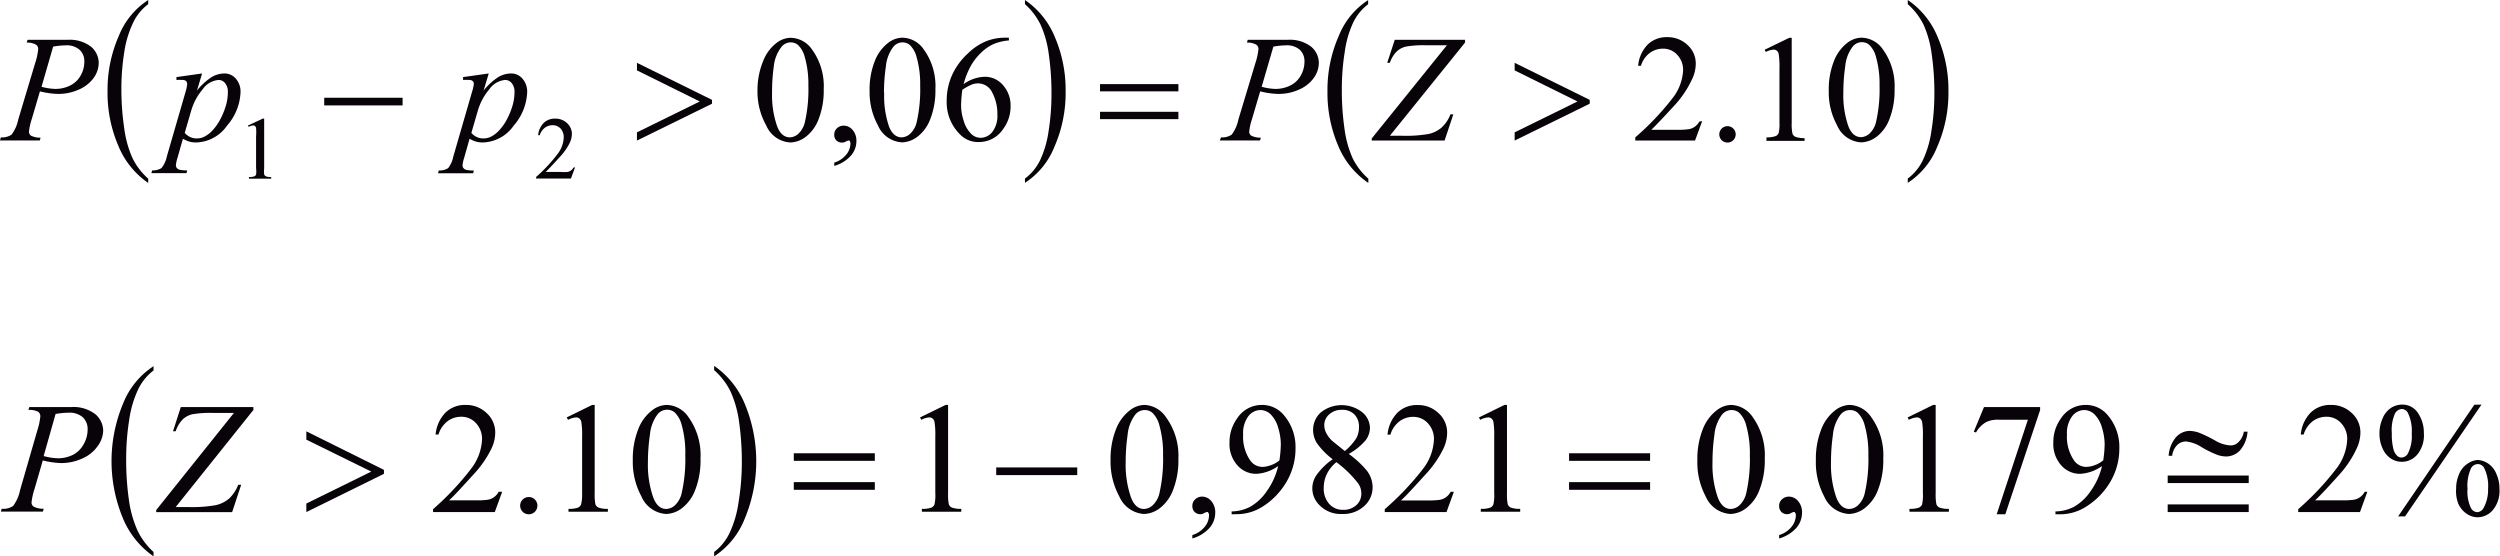 <svg id="Capa_1" data-name="Capa 1" xmlns="http://www.w3.org/2000/svg" xmlns:xlink="http://www.w3.org/1999/xlink" viewBox="0 0 234.79 52.25"><defs><style>.cls-1{fill:none;}.cls-2{clip-path:url(#clip-path);}.cls-3{fill:#070308;}.cls-4{clip-path:url(#clip-path-2);}</style><clipPath id="clip-path" transform="translate(-2.33 -1.1)"><polygon class="cls-1" points="0.06 20.25 186.76 20.25 186.76 0 0.06 0 0.06 20.25 0.06 20.25"/></clipPath><clipPath id="clip-path-2" transform="translate(-2.33 -1.1)"><polygon class="cls-1" points="0.06 55.4 239.96 55.4 239.96 34.3 0.06 34.3 0.06 55.4 0.06 55.4"/></clipPath></defs><title>p6h8for4</title><g class="cls-2"><path class="cls-3" d="M16.25,17.88v.4a7.81,7.81,0,0,1-2.82-3.52,12.58,12.58,0,0,1-1-5.07,12.58,12.58,0,0,1,1.06-5.22A7.17,7.17,0,0,1,16.25,1.1v.39a4.7,4.7,0,0,0-1.4,1.71A9.57,9.57,0,0,0,14,6a21.85,21.85,0,0,0-.27,3.49A25.08,25.08,0,0,0,14,13.17a10,10,0,0,0,.76,2.75A6.23,6.23,0,0,0,16.25,17.88Z" transform="translate(-2.33 -1.1)"/><path class="cls-3" d="M98.59,1.49V1.1a7.76,7.76,0,0,1,2.82,3.51,12.59,12.59,0,0,1,1,5.07,12.6,12.6,0,0,1-1.06,5.22,7.17,7.17,0,0,1-2.76,3.37v-.4A4.68,4.68,0,0,0,100,16.17a9.51,9.51,0,0,0,.81-2.76,22.05,22.05,0,0,0,.27-3.49,25.48,25.48,0,0,0-.25-3.71,9.88,9.88,0,0,0-.76-2.76A6.28,6.28,0,0,0,98.59,1.49Z" transform="translate(-2.33 -1.1)"/><path class="cls-3" d="M130.84,17.88v.4A7.81,7.81,0,0,1,128,14.77a12.58,12.58,0,0,1-1-5.07,12.58,12.58,0,0,1,1.06-5.22,7.17,7.17,0,0,1,2.76-3.37v.39a4.7,4.7,0,0,0-1.4,1.71A9.57,9.57,0,0,0,128.62,6a21.85,21.85,0,0,0-.27,3.49,25.08,25.08,0,0,0,.25,3.71,10,10,0,0,0,.76,2.75A6.23,6.23,0,0,0,130.84,17.88Z" transform="translate(-2.33 -1.1)"/><path class="cls-3" d="M181.5,1.49V1.1a7.76,7.76,0,0,1,2.82,3.51,12.59,12.59,0,0,1,1,5.07,12.6,12.6,0,0,1-1.06,5.22,7.17,7.17,0,0,1-2.76,3.37v-.4a4.68,4.68,0,0,0,1.41-1.71,9.51,9.51,0,0,0,.81-2.76A22.05,22.05,0,0,0,184,9.92a25.48,25.48,0,0,0-.25-3.71A9.88,9.88,0,0,0,183,3.46,6.28,6.28,0,0,0,181.5,1.49Z" transform="translate(-2.33 -1.1)"/><path class="cls-3" d="M168.06,5.77l2.31-1.12h.23v8a4.22,4.22,0,0,0,.07,1,.52.52,0,0,0,.28.3,2.37,2.37,0,0,0,.86.12v.26h-3.58V14a2.41,2.41,0,0,0,.87-.12.57.57,0,0,0,.27-.27,3.67,3.67,0,0,0,.08-1V7.52a7.52,7.52,0,0,0-.07-1.33.56.56,0,0,0-.18-.33.48.48,0,0,0-.31-.1,1.88,1.88,0,0,0-.72.22Z" transform="translate(-2.33 -1.1)"/><path class="cls-3" d="M174.08,9.62a7.18,7.18,0,0,1,.49-2.79,3.91,3.91,0,0,1,1.3-1.74,2.21,2.21,0,0,1,1.3-.45,2.49,2.49,0,0,1,2,1.11,5.85,5.85,0,0,1,1.09,3.73,7.32,7.32,0,0,1-.48,2.8,3.7,3.7,0,0,1-1.22,1.67,2.5,2.5,0,0,1-1.43.52,2.62,2.62,0,0,1-2.27-1.6A6.48,6.48,0,0,1,174.08,9.62Zm1.37.17a8.86,8.86,0,0,0,.48,3.19q.4,1,1.19,1a1.25,1.25,0,0,0,.79-.34,2.15,2.15,0,0,0,.62-1.13,13.71,13.71,0,0,0,.32-3.38,9.24,9.24,0,0,0-.34-2.7,2.39,2.39,0,0,0-.65-1.14,1.08,1.08,0,0,0-.69-.23,1.11,1.11,0,0,0-.85.43,3.55,3.55,0,0,0-.69,1.82A16.85,16.85,0,0,0,175.45,9.8Z" transform="translate(-2.33 -1.1)"/><path class="cls-3" d="M164.58,12.95a.77.77,0,1,1-.55.22A.76.76,0,0,1,164.58,12.95Z" transform="translate(-2.33 -1.1)"/><path class="cls-3" d="M162.19,12.48l-.67,1.82h-5.61V14a25.24,25.24,0,0,0,3.49-3.67,4.63,4.63,0,0,0,1-2.6,2.05,2.05,0,0,0-.55-1.48,1.77,1.77,0,0,0-1.33-.58,2.08,2.08,0,0,0-1.26.41,2.37,2.37,0,0,0-.82,1.2h-.26a3.24,3.24,0,0,1,.9-2,2.53,2.53,0,0,1,1.81-.69,2.69,2.69,0,0,1,1.93.74,2.34,2.34,0,0,1,.77,1.75,3.36,3.36,0,0,1-.34,1.44A9.48,9.48,0,0,1,159.59,11q-1.75,1.9-2.18,2.29h2.48a6.76,6.76,0,0,0,1.06-.06,1.39,1.39,0,0,0,.55-.23,1.49,1.49,0,0,0,.43-.49Z" transform="translate(-2.33 -1.1)"/><path class="cls-3" d="M84,9.62a7.18,7.18,0,0,1,.49-2.79,3.91,3.91,0,0,1,1.3-1.74,2.21,2.21,0,0,1,1.3-.45,2.49,2.49,0,0,1,2,1.11,5.85,5.85,0,0,1,1.09,3.73,7.32,7.32,0,0,1-.48,2.8,3.7,3.7,0,0,1-1.22,1.67,2.5,2.5,0,0,1-1.43.52,2.62,2.62,0,0,1-2.27-1.6A6.48,6.48,0,0,1,84,9.62Zm1.37.17A8.86,8.86,0,0,0,85.83,13q.4,1,1.19,1a1.25,1.25,0,0,0,.79-.34,2.15,2.15,0,0,0,.62-1.13,13.71,13.71,0,0,0,.32-3.38,9.24,9.24,0,0,0-.34-2.7,2.39,2.39,0,0,0-.65-1.14,1.08,1.08,0,0,0-.69-.23,1.11,1.11,0,0,0-.85.43,3.55,3.55,0,0,0-.69,1.82A16.85,16.85,0,0,0,85.35,9.8Z" transform="translate(-2.33 -1.1)"/><path class="cls-3" d="M97.08,4.64V4.9a4.65,4.65,0,0,0-1.51.37,4.24,4.24,0,0,0-1.16.84,5.33,5.33,0,0,0-.95,1.26A7.5,7.5,0,0,0,92.83,9a3.57,3.57,0,0,1,2-.69,2.22,2.22,0,0,1,1.69.78,2.86,2.86,0,0,1,.72,2,3.56,3.56,0,0,1-.72,2.16,2.72,2.72,0,0,1-2.3,1.19,2.32,2.32,0,0,1-1.65-.64,4.24,4.24,0,0,1-1.33-3.24,5.85,5.85,0,0,1,.51-2.42,6.24,6.24,0,0,1,1.46-2A5.39,5.39,0,0,1,95,4.95a4.89,4.89,0,0,1,1.62-.31ZM92.71,9.53A12,12,0,0,0,92.59,11a4.83,4.83,0,0,0,.25,1.46,2.85,2.85,0,0,0,.74,1.25,1.24,1.24,0,0,0,.87.33,1.4,1.4,0,0,0,1.09-.57A2.47,2.47,0,0,0,96,11.87a4.24,4.24,0,0,0-.48-2.07,1.48,1.48,0,0,0-1.35-.87,1.66,1.66,0,0,0-.57.11A5.57,5.57,0,0,0,92.71,9.53Z" transform="translate(-2.33 -1.1)"/><path class="cls-3" d="M80.68,16.68v-.31a2.3,2.3,0,0,0,1.12-.74,1.67,1.67,0,0,0,.4-1.06.38.38,0,0,0-.06-.22.13.13,0,0,0-.1-.06,1,1,0,0,0-.34.14.59.59,0,0,1-.27.06.74.74,0,0,1-.55-.2.75.75,0,0,1-.2-.56.77.77,0,0,1,.26-.59.91.91,0,0,1,.64-.24,1.09,1.09,0,0,1,.82.4,1.53,1.53,0,0,1,.36,1.06,2.08,2.08,0,0,1-.5,1.34A3.31,3.31,0,0,1,80.68,16.68Z" transform="translate(-2.33 -1.1)"/><path class="cls-3" d="M73.47,9.62A7.18,7.18,0,0,1,74,6.84a3.91,3.91,0,0,1,1.3-1.74,2.21,2.21,0,0,1,1.3-.45,2.49,2.49,0,0,1,2,1.11,5.85,5.85,0,0,1,1.09,3.73,7.32,7.32,0,0,1-.48,2.8,3.7,3.7,0,0,1-1.22,1.67,2.5,2.5,0,0,1-1.43.52,2.62,2.62,0,0,1-2.27-1.6A6.48,6.48,0,0,1,73.47,9.62Zm1.37.17A8.86,8.86,0,0,0,75.33,13q.4,1,1.19,1a1.25,1.25,0,0,0,.79-.34,2.15,2.15,0,0,0,.62-1.13,13.71,13.71,0,0,0,.32-3.38,9.24,9.24,0,0,0-.34-2.7,2.39,2.39,0,0,0-.65-1.14,1.08,1.08,0,0,0-.69-.23,1.11,1.11,0,0,0-.85.43A3.55,3.55,0,0,0,75,7.35,16.85,16.85,0,0,0,74.84,9.8Z" transform="translate(-2.33 -1.1)"/><path class="cls-3" d="M56.34,16.81l-.39,1.06H52.68v-.15a14.71,14.71,0,0,0,2-2.14,2.7,2.7,0,0,0,.59-1.52A1.2,1.2,0,0,0,55,13.2a1,1,0,0,0-.77-.34,1.21,1.21,0,0,0-.73.24,1.38,1.38,0,0,0-.48.7h-.15a1.89,1.89,0,0,1,.53-1.16,1.47,1.47,0,0,1,1.06-.4,1.57,1.57,0,0,1,1.13.43,1.36,1.36,0,0,1,.45,1,2,2,0,0,1-.2.84,5.52,5.52,0,0,1-1,1.4q-1,1.11-1.27,1.34H55a3.94,3.94,0,0,0,.62,0,.8.8,0,0,0,.32-.13.87.87,0,0,0,.25-.28Z" transform="translate(-2.33 -1.1)"/><path class="cls-3" d="M25.61,12.89,27,12.24h.14V16.9a2.47,2.47,0,0,0,0,.58.3.3,0,0,0,.16.18,1.39,1.39,0,0,0,.5.07v.15H25.71v-.15a1.41,1.41,0,0,0,.51-.07.33.33,0,0,0,.16-.16,2.14,2.14,0,0,0,0-.6v-3a4.43,4.43,0,0,0,0-.77.33.33,0,0,0-.1-.19.28.28,0,0,0-.18-.06,1.1,1.1,0,0,0-.42.13Z" transform="translate(-2.33 -1.1)"/><path class="cls-3" d="M144.58,14.3v-.77l5.9-2.9-5.9-2.92V7l7.05,3.48v.36Z" transform="translate(-2.33 -1.1)"/><path class="cls-3" d="M105.64,9H113v.68h-7.36Zm0,2.6H113v.69h-7.36Z" transform="translate(-2.33 -1.1)"/><path class="cls-3" d="M62.15,14.3v-.77l5.9-2.9-5.9-2.92V7l7.05,3.48v.36Z" transform="translate(-2.33 -1.1)"/><path class="cls-3" d="M32.78,10.28h7.36V11H32.78Z" transform="translate(-2.33 -1.1)"/><path class="cls-3" d="M133.32,4.84h6.6V5.1l-7.06,8.75H134a12.38,12.38,0,0,0,2.51-.17,2.77,2.77,0,0,0,1.22-.61,3.3,3.3,0,0,0,.82-1.23h.27L138,14.3h-6.84v-.2l7.06-8.75h-2a9.69,9.69,0,0,0-1.82.12,1.87,1.87,0,0,0-.9.47A2.72,2.72,0,0,0,132.86,7h-.25Z" transform="translate(-2.33 -1.1)"/><path class="cls-3" d="M119.51,4.84h3.74a3.29,3.29,0,0,1,2.2.63A2,2,0,0,1,126.19,7a2.44,2.44,0,0,1-.46,1.4,3.28,3.28,0,0,1-1.37,1.1,4.63,4.63,0,0,1-2,.42,7.67,7.67,0,0,1-1.68-.24l-.76,2.58a5.72,5.72,0,0,0-.27,1.21.45.45,0,0,0,.19.37,1.92,1.92,0,0,0,.9.19l-.07.26h-3.78L117,14a1.59,1.59,0,0,0,1-.25,3.44,3.44,0,0,0,.63-1.41L120.24,7a6,6,0,0,0,.28-1.3.5.5,0,0,0-.2-.4,1.72,1.72,0,0,0-.88-.2Zm1.31,4.41a5.42,5.42,0,0,0,1.28.2,3.07,3.07,0,0,0,1.39-.31,2.27,2.27,0,0,0,1-.94,2.62,2.62,0,0,0,.35-1.31,1.46,1.46,0,0,0-.44-1.12,1.85,1.85,0,0,0-1.32-.41,6.9,6.9,0,0,0-1.16.12Z" transform="translate(-2.33 -1.1)"/><path class="cls-3" d="M48.23,8l-.48,1.6a5.94,5.94,0,0,1,1.36-1.25A2.37,2.37,0,0,1,50.33,8a1.38,1.38,0,0,1,1.07.49,1.84,1.84,0,0,1,.44,1.28,5.06,5.06,0,0,1-1.26,3.12,3.66,3.66,0,0,1-2.92,1.59,2.27,2.27,0,0,1-.62-.08,2.73,2.73,0,0,1-.61-.27l-.51,1.8a3.3,3.3,0,0,0-.15.69.42.42,0,0,0,.08.26.51.51,0,0,0,.26.17,2.8,2.8,0,0,0,.72.06l-.06.26h-3.3l.07-.26a1.52,1.52,0,0,0,.88-.22,2.55,2.55,0,0,0,.48-1.08l1.77-6.11A4,4,0,0,0,46.83,9a.39.39,0,0,0-.11-.29.46.46,0,0,0-.33-.1,4.63,4.63,0,0,0-.57,0V8.34Zm-1.63,5.58a1.45,1.45,0,0,0,1.17.52,1.57,1.57,0,0,0,.74-.2,2.8,2.8,0,0,0,.74-.6,4.86,4.86,0,0,0,.65-.92,7,7,0,0,0,.52-1.22,4.52,4.52,0,0,0,.23-1.4,1.27,1.27,0,0,0-.26-.85.77.77,0,0,0-.6-.3,2,2,0,0,0-1.5.87,5.46,5.46,0,0,0-1.08,2Z" transform="translate(-2.33 -1.1)"/><path class="cls-3" d="M21.31,8l-.48,1.6a5.94,5.94,0,0,1,1.36-1.25A2.37,2.37,0,0,1,23.41,8a1.38,1.38,0,0,1,1.07.49,1.84,1.84,0,0,1,.44,1.28,5.06,5.06,0,0,1-1.26,3.12,3.66,3.66,0,0,1-2.92,1.59,2.27,2.27,0,0,1-.62-.08,2.73,2.73,0,0,1-.61-.27L19,15.92a3.3,3.3,0,0,0-.15.69.42.42,0,0,0,.08.26.51.51,0,0,0,.26.17,2.8,2.8,0,0,0,.72.06l-.06.26h-3.3l.07-.26a1.52,1.52,0,0,0,.88-.22A2.55,2.55,0,0,0,18,15.79l1.77-6.11A4,4,0,0,0,19.91,9a.39.39,0,0,0-.11-.29.46.46,0,0,0-.33-.1,4.63,4.63,0,0,0-.57,0V8.34Zm-1.63,5.58a1.45,1.45,0,0,0,1.17.52,1.57,1.57,0,0,0,.74-.2,2.8,2.8,0,0,0,.74-.6,4.86,4.86,0,0,0,.65-.92,7,7,0,0,0,.52-1.22,4.52,4.52,0,0,0,.23-1.4,1.27,1.27,0,0,0-.26-.85.77.77,0,0,0-.6-.3,2,2,0,0,0-1.5.87,5.46,5.46,0,0,0-1.08,2Z" transform="translate(-2.33 -1.1)"/><path class="cls-3" d="M4.92,4.84H8.66a3.29,3.29,0,0,1,2.2.63A2,2,0,0,1,11.6,7a2.44,2.44,0,0,1-.46,1.4A3.28,3.28,0,0,1,9.76,9.5a4.63,4.63,0,0,1-2,.42,7.67,7.67,0,0,1-1.68-.24l-.76,2.58a5.72,5.72,0,0,0-.27,1.21.45.45,0,0,0,.19.37,1.92,1.92,0,0,0,.9.19l-.07.26H2.33L2.41,14a1.59,1.59,0,0,0,1-.25,3.44,3.44,0,0,0,.63-1.41L5.64,7a6,6,0,0,0,.28-1.3.5.5,0,0,0-.2-.4,1.72,1.72,0,0,0-.88-.2ZM6.23,9.25a5.42,5.42,0,0,0,1.28.2A3.07,3.07,0,0,0,8.9,9.14a2.27,2.27,0,0,0,1-.94,2.62,2.62,0,0,0,.35-1.31A1.46,1.46,0,0,0,9.8,5.77a1.85,1.85,0,0,0-1.32-.41,6.9,6.9,0,0,0-1.16.12Z" transform="translate(-2.33 -1.1)"/></g><g class="cls-4"><path class="cls-3" d="M16.75,52.94v.41a8.13,8.13,0,0,1-2.91-3.66A14,14,0,0,1,13.89,39a7.46,7.46,0,0,1,2.86-3.51v.4a4.9,4.9,0,0,0-1.45,1.79,10,10,0,0,0-.84,2.88,23,23,0,0,0-.28,3.63A26.39,26.39,0,0,0,14.43,48a10.54,10.54,0,0,0,.79,2.87A6.48,6.48,0,0,0,16.75,52.94Z" transform="translate(-2.33 -1.1)"/><path class="cls-3" d="M69.4,35.86v-.4a8.07,8.07,0,0,1,2.91,3.65,14,14,0,0,1-.05,10.73,7.46,7.46,0,0,1-2.86,3.51v-.41a4.85,4.85,0,0,0,1.45-1.79,10,10,0,0,0,.84-2.87A23.23,23.23,0,0,0,72,44.65a26.8,26.8,0,0,0-.25-3.87,10.37,10.37,0,0,0-.79-2.87A6.55,6.55,0,0,0,69.4,35.86Z" transform="translate(-2.33 -1.1)"/><path class="cls-3" d="M224.66,47.29l-.69,1.9h-5.8v-.27a26.18,26.18,0,0,0,3.6-3.83,4.84,4.84,0,0,0,1-2.71,2.15,2.15,0,0,0-.57-1.54,1.82,1.82,0,0,0-1.37-.6,2.14,2.14,0,0,0-1.3.42,2.48,2.48,0,0,0-.85,1.25h-.27a3.38,3.38,0,0,1,.93-2.06,2.6,2.6,0,0,1,1.87-.72,2.76,2.76,0,0,1,2,.77,2.44,2.44,0,0,1,.8,1.82,3.54,3.54,0,0,1-.35,1.5A9.89,9.89,0,0,1,222,45.71q-1.8,2-2.25,2.38h2.56a7,7,0,0,0,1.1-.06,1.42,1.42,0,0,0,.57-.24,1.54,1.54,0,0,0,.44-.51Z" transform="translate(-2.33 -1.1)"/><path class="cls-3" d="M227.91,39.1a1.72,1.72,0,0,1,1.52.81,3.3,3.3,0,0,1,.54,1.87,2.86,2.86,0,0,1-.61,2,1.89,1.89,0,0,1-1.46.69,1.87,1.87,0,0,1-1.05-.32,2.19,2.19,0,0,1-.76-.94,3.3,3.3,0,0,1-.29-1.39,3.39,3.39,0,0,1,.29-1.41,2.13,2.13,0,0,1,.79-1A1.92,1.92,0,0,1,227.91,39.1Zm0,.41a.8.8,0,0,0-.66.44,3.82,3.82,0,0,0-.29,1.83,5.67,5.67,0,0,0,.16,1.54,1.27,1.27,0,0,0,.38.62.56.56,0,0,0,.38.13.71.71,0,0,0,.59-.38,3.59,3.59,0,0,0,.36-1.87,3.85,3.85,0,0,0-.36-1.94A.68.68,0,0,0,227.89,39.51Zm7.47-.41L228.2,49.6h-.65l7.16-10.49ZM235,44.3a1.89,1.89,0,0,1,1,.33,2.12,2.12,0,0,1,.79,1,3.33,3.33,0,0,1,.28,1.37,2.83,2.83,0,0,1-.62,2,1.9,1.9,0,0,1-1.46.68,1.84,1.84,0,0,1-1-.33,2.21,2.21,0,0,1-.78-.93A3.2,3.2,0,0,1,233,47a3.34,3.34,0,0,1,.29-1.4,2.1,2.1,0,0,1,.78-.95A1.87,1.87,0,0,1,235,44.3Zm0,.39a.72.72,0,0,0-.6.39,3.92,3.92,0,0,0-.33,1.93,3.56,3.56,0,0,0,.33,1.82.71.71,0,0,0,.59.37.73.73,0,0,0,.59-.4A3.51,3.51,0,0,0,236,47a3.79,3.79,0,0,0-.35-1.91A.7.7,0,0,0,235,44.68Z" transform="translate(-2.33 -1.1)"/><path class="cls-3" d="M161.74,44.32a7.54,7.54,0,0,1,.51-2.91,4.06,4.06,0,0,1,1.35-1.81,2.27,2.27,0,0,1,1.35-.47,2.56,2.56,0,0,1,2,1.16,6.13,6.13,0,0,1,1.12,3.88,7.67,7.67,0,0,1-.49,2.92,3.86,3.86,0,0,1-1.26,1.74,2.56,2.56,0,0,1-1.47.54,2.71,2.71,0,0,1-2.34-1.67A6.79,6.79,0,0,1,161.74,44.32Zm1.42.18a9.32,9.32,0,0,0,.5,3.32q.41,1.08,1.23,1.08a1.28,1.28,0,0,0,.81-.35,2.24,2.24,0,0,0,.64-1.18,14.43,14.43,0,0,0,.33-3.53,9.69,9.69,0,0,0-.35-2.81,2.5,2.5,0,0,0-.67-1.18,1.1,1.1,0,0,0-.72-.24,1.14,1.14,0,0,0-.88.44,3.71,3.71,0,0,0-.71,1.9A17.72,17.72,0,0,0,163.16,44.5Z" transform="translate(-2.33 -1.1)"/><path class="cls-3" d="M169.42,51.67v-.32a2.38,2.38,0,0,0,1.16-.77,1.75,1.75,0,0,0,.41-1.1.4.4,0,0,0-.07-.23.14.14,0,0,0-.1-.07,1.05,1.05,0,0,0-.35.14.6.6,0,0,1-.28.07.76.76,0,0,1-.56-.21.79.79,0,0,1-.21-.58.81.81,0,0,1,.27-.61.94.94,0,0,1,.66-.25,1.12,1.12,0,0,1,.85.42,1.6,1.6,0,0,1,.37,1.11,2.18,2.18,0,0,1-.52,1.39A3.42,3.42,0,0,1,169.42,51.67Z" transform="translate(-2.33 -1.1)"/><path class="cls-3" d="M172.87,44.32a7.54,7.54,0,0,1,.51-2.91,4.06,4.06,0,0,1,1.35-1.81,2.27,2.27,0,0,1,1.35-.47,2.56,2.56,0,0,1,2,1.16,6.13,6.13,0,0,1,1.12,3.88,7.67,7.67,0,0,1-.49,2.92,3.86,3.86,0,0,1-1.26,1.74,2.56,2.56,0,0,1-1.47.54,2.71,2.71,0,0,1-2.34-1.67A6.79,6.79,0,0,1,172.87,44.32Zm1.42.18a9.32,9.32,0,0,0,.5,3.32q.41,1.08,1.23,1.08a1.28,1.28,0,0,0,.81-.35,2.24,2.24,0,0,0,.64-1.18,14.43,14.43,0,0,0,.33-3.53,9.69,9.69,0,0,0-.35-2.81,2.5,2.5,0,0,0-.67-1.18,1.1,1.1,0,0,0-.72-.24,1.14,1.14,0,0,0-.88.44,3.71,3.71,0,0,0-.71,1.9A17.72,17.72,0,0,0,174.29,44.5Z" transform="translate(-2.33 -1.1)"/><path class="cls-3" d="M181.49,40.3l2.39-1.17h.24v8.33a4.44,4.44,0,0,0,.07,1,.54.54,0,0,0,.29.31,2.42,2.42,0,0,0,.88.12v.27h-3.7v-.27a2.47,2.47,0,0,0,.9-.12.6.6,0,0,0,.28-.28,3.85,3.85,0,0,0,.08-1.07V42.13a7.84,7.84,0,0,0-.07-1.38.58.58,0,0,0-.18-.34.49.49,0,0,0-.32-.11,1.92,1.92,0,0,0-.75.23Z" transform="translate(-2.33 -1.1)"/><path class="cls-3" d="M188.66,39.33h5.27v.28l-3.27,9.79h-.81l2.93-8.88h-2.7a2.53,2.53,0,0,0-1.17.2,2.44,2.44,0,0,0-1,1l-.21-.08Z" transform="translate(-2.33 -1.1)"/><path class="cls-3" d="M195.37,49.4v-.27a3.85,3.85,0,0,0,1.75-.44,4.7,4.7,0,0,0,1.57-1.49,6.54,6.54,0,0,0,1.05-2.33,3.89,3.89,0,0,1-2.06.73,2.33,2.33,0,0,1-1.77-.8,3,3,0,0,1-.74-2.13,3.81,3.81,0,0,1,.74-2.31,2.75,2.75,0,0,1,2.33-1.23,2.64,2.64,0,0,1,2.07,1,4.58,4.58,0,0,1,1.06,3.07,6.13,6.13,0,0,1-.8,3.07,6.79,6.79,0,0,1-2.24,2.36,4.52,4.52,0,0,1-2.54.77Zm4.49-5.07a11.65,11.65,0,0,0,.13-1.51,5.44,5.44,0,0,0-.24-1.52,2.87,2.87,0,0,0-.68-1.25,1.38,1.38,0,0,0-1-.44,1.44,1.44,0,0,0-1.13.58,2.65,2.65,0,0,0-.49,1.73,3.94,3.94,0,0,0,.65,2.4,1.41,1.41,0,0,0,1.16.63,2.45,2.45,0,0,0,.79-.16A2.57,2.57,0,0,0,199.86,44.33Z" transform="translate(-2.33 -1.1)"/><path class="cls-3" d="M106.63,44.32a7.54,7.54,0,0,1,.51-2.91,4.06,4.06,0,0,1,1.35-1.81,2.27,2.27,0,0,1,1.35-.47,2.56,2.56,0,0,1,2,1.16A6.13,6.13,0,0,1,113,44.17a7.67,7.67,0,0,1-.49,2.92,3.86,3.86,0,0,1-1.26,1.74,2.56,2.56,0,0,1-1.47.54,2.71,2.71,0,0,1-2.34-1.67A6.79,6.79,0,0,1,106.63,44.32Zm1.42.18a9.32,9.32,0,0,0,.5,3.32q.41,1.08,1.23,1.08a1.28,1.28,0,0,0,.81-.35,2.24,2.24,0,0,0,.64-1.18,14.43,14.43,0,0,0,.33-3.53,9.69,9.69,0,0,0-.35-2.81,2.5,2.5,0,0,0-.67-1.18,1.1,1.1,0,0,0-.72-.24,1.14,1.14,0,0,0-.88.44,3.71,3.71,0,0,0-.71,1.9A17.72,17.72,0,0,0,108.05,44.5Z" transform="translate(-2.33 -1.1)"/><path class="cls-3" d="M114.31,51.67v-.32a2.38,2.38,0,0,0,1.16-.77,1.75,1.75,0,0,0,.41-1.1.4.4,0,0,0-.07-.23.14.14,0,0,0-.1-.07,1.05,1.05,0,0,0-.35.14.6.6,0,0,1-.28.07.76.76,0,0,1-.56-.21.79.79,0,0,1-.21-.58.81.81,0,0,1,.27-.61.94.94,0,0,1,.66-.25,1.12,1.12,0,0,1,.85.42,1.6,1.6,0,0,1,.37,1.11,2.18,2.18,0,0,1-.52,1.39A3.42,3.42,0,0,1,114.31,51.67Z" transform="translate(-2.33 -1.1)"/><path class="cls-3" d="M118,49.4v-.27a3.85,3.85,0,0,0,1.75-.44,4.7,4.7,0,0,0,1.57-1.49,6.54,6.54,0,0,0,1.05-2.33,3.89,3.89,0,0,1-2.06.73,2.33,2.33,0,0,1-1.77-.8,3,3,0,0,1-.74-2.13,3.81,3.81,0,0,1,.74-2.31,2.75,2.75,0,0,1,2.33-1.23,2.64,2.64,0,0,1,2.07,1A4.58,4.58,0,0,1,124,43.2a6.13,6.13,0,0,1-.8,3.07A6.79,6.79,0,0,1,121,48.62a4.52,4.52,0,0,1-2.54.77Zm4.49-5.07a11.65,11.65,0,0,0,.13-1.51,5.44,5.44,0,0,0-.24-1.52,2.87,2.87,0,0,0-.68-1.25,1.38,1.38,0,0,0-1-.44,1.44,1.44,0,0,0-1.13.58,2.65,2.65,0,0,0-.49,1.73,3.94,3.94,0,0,0,.65,2.4,1.41,1.41,0,0,0,1.16.63,2.45,2.45,0,0,0,.79-.16A2.57,2.57,0,0,0,122.5,44.33Z" transform="translate(-2.33 -1.1)"/><path class="cls-3" d="M127.49,44.23a6.81,6.81,0,0,1-1.5-1.54,2.38,2.38,0,0,1-.34-1.21,2.2,2.2,0,0,1,.74-1.66,3.14,3.14,0,0,1,3.88,0,1.94,1.94,0,0,1,.72,1.48,2,2,0,0,1-.39,1.13A5.68,5.68,0,0,1,129,43.73a9.27,9.27,0,0,1,1.69,1.56,2.58,2.58,0,0,1,.55,1.56,2.35,2.35,0,0,1-.79,1.78,2.91,2.91,0,0,1-2.07.74,2.77,2.77,0,0,1-2.18-.88,2.18,2.18,0,0,1-.18-2.84A6.3,6.3,0,0,1,127.49,44.23Zm.34.28a3.41,3.41,0,0,0-.89,1.11,3,3,0,0,0-.29,1.3,2.15,2.15,0,0,0,.51,1.5,1.68,1.68,0,0,0,1.3.56,1.75,1.75,0,0,0,1.25-.44,1.42,1.42,0,0,0,.47-1.08,1.66,1.66,0,0,0-.28-.94A10.39,10.39,0,0,0,127.83,44.5Zm.8-1.05a5.17,5.17,0,0,0,1.1-1.24,2.23,2.23,0,0,0,.23-1,1.63,1.63,0,0,0-.43-1.2,1.57,1.57,0,0,0-1.17-.43,1.7,1.7,0,0,0-1.2.43,1.33,1.33,0,0,0-.46,1,1.66,1.66,0,0,0,.19.76,2.7,2.7,0,0,0,.55.72Z" transform="translate(-2.33 -1.1)"/><path class="cls-3" d="M138.87,47.29l-.69,1.9h-5.8v-.27A26.2,26.2,0,0,0,136,45.1a4.84,4.84,0,0,0,1-2.71,2.15,2.15,0,0,0-.57-1.54,1.82,1.82,0,0,0-1.37-.6,2.14,2.14,0,0,0-1.3.42,2.48,2.48,0,0,0-.85,1.25h-.27a3.39,3.39,0,0,1,.93-2.06,2.6,2.6,0,0,1,1.87-.72,2.76,2.76,0,0,1,2,.77,2.44,2.44,0,0,1,.8,1.82,3.53,3.53,0,0,1-.35,1.5,9.89,9.89,0,0,1-1.74,2.49q-1.8,2-2.25,2.38h2.56a7,7,0,0,0,1.1-.06,1.43,1.43,0,0,0,.57-.24,1.54,1.54,0,0,0,.44-.51Z" transform="translate(-2.33 -1.1)"/><path class="cls-3" d="M141.23,40.3l2.39-1.17h.24v8.33a4.44,4.44,0,0,0,.07,1,.54.54,0,0,0,.29.31,2.42,2.42,0,0,0,.88.12v.27h-3.7v-.27a2.47,2.47,0,0,0,.9-.12.6.6,0,0,0,.28-.28,3.85,3.85,0,0,0,.08-1.07V42.13a7.84,7.84,0,0,0-.07-1.38.58.58,0,0,0-.18-.34.49.49,0,0,0-.32-.11,1.92,1.92,0,0,0-.75.23Z" transform="translate(-2.33 -1.1)"/><path class="cls-3" d="M88.74,40.3l2.39-1.17h.24v8.33a4.44,4.44,0,0,0,.07,1,.54.54,0,0,0,.29.31,2.42,2.42,0,0,0,.88.12v.27h-3.7v-.27a2.47,2.47,0,0,0,.9-.12.6.6,0,0,0,.28-.28,3.85,3.85,0,0,0,.08-1.07V42.13a7.84,7.84,0,0,0-.07-1.38.58.58,0,0,0-.18-.34.49.49,0,0,0-.32-.11,1.92,1.92,0,0,0-.75.23Z" transform="translate(-2.33 -1.1)"/><path class="cls-3" d="M55.55,40.3l2.39-1.17h.24v8.33a4.44,4.44,0,0,0,.07,1,.54.54,0,0,0,.29.31,2.42,2.42,0,0,0,.88.12v.27h-3.7v-.27a2.47,2.47,0,0,0,.9-.12.6.6,0,0,0,.28-.28A3.85,3.85,0,0,0,57,47.45V42.13a7.84,7.84,0,0,0-.07-1.38.58.58,0,0,0-.18-.34.49.49,0,0,0-.32-.11,1.92,1.92,0,0,0-.75.23Z" transform="translate(-2.33 -1.1)"/><path class="cls-3" d="M61.76,44.32a7.54,7.54,0,0,1,.51-2.91,4.06,4.06,0,0,1,1.35-1.81A2.27,2.27,0,0,1,65,39.13a2.56,2.56,0,0,1,2,1.16,6.13,6.13,0,0,1,1.12,3.88,7.67,7.67,0,0,1-.49,2.92,3.86,3.86,0,0,1-1.26,1.74,2.56,2.56,0,0,1-1.47.54,2.71,2.71,0,0,1-2.34-1.67A6.79,6.79,0,0,1,61.76,44.32Zm1.42.18a9.32,9.32,0,0,0,.5,3.32q.41,1.08,1.23,1.08a1.28,1.28,0,0,0,.81-.35,2.24,2.24,0,0,0,.64-1.18,14.43,14.43,0,0,0,.33-3.53A9.69,9.69,0,0,0,66.35,41a2.5,2.5,0,0,0-.67-1.18,1.1,1.1,0,0,0-.72-.24,1.14,1.14,0,0,0-.88.44,3.71,3.71,0,0,0-.71,1.9A17.72,17.72,0,0,0,63.18,44.5Z" transform="translate(-2.33 -1.1)"/><path class="cls-3" d="M52,47.78a.77.77,0,0,1,.57.24.79.79,0,0,1,.23.57.81.81,0,1,1-.8-.81Z" transform="translate(-2.33 -1.1)"/><path class="cls-3" d="M49.49,47.29l-.69,1.9H43v-.27a26.2,26.2,0,0,0,3.6-3.83,4.84,4.84,0,0,0,1-2.71,2.15,2.15,0,0,0-.57-1.54,1.82,1.82,0,0,0-1.37-.6,2.14,2.14,0,0,0-1.3.42,2.48,2.48,0,0,0-.85,1.25h-.27a3.39,3.39,0,0,1,.93-2.06,2.6,2.6,0,0,1,1.87-.72,2.76,2.76,0,0,1,2,.77,2.44,2.44,0,0,1,.8,1.82,3.53,3.53,0,0,1-.35,1.5,9.89,9.89,0,0,1-1.74,2.49q-1.8,2-2.25,2.38h2.56a7,7,0,0,0,1.1-.06,1.43,1.43,0,0,0,.57-.24,1.54,1.54,0,0,0,.44-.51Z" transform="translate(-2.33 -1.1)"/><path class="cls-3" d="M205.91,45.76h7.61v.71h-7.61Zm0,2.71h7.61v.72h-7.61Zm7.14-6.83h.36a3,3,0,0,1-.71,1.76,1.8,1.8,0,0,1-1.33.57,2.57,2.57,0,0,1-.82-.16,9.67,9.67,0,0,1-1.43-.7,3.42,3.42,0,0,0-1.49-.55,1.17,1.17,0,0,0-.84.35,1.72,1.72,0,0,0-.46,1H206a3,3,0,0,1,.7-1.76,1.74,1.74,0,0,1,1.28-.58,2.85,2.85,0,0,1,.88.17,12.36,12.36,0,0,1,1.52.74,3.2,3.2,0,0,0,1.39.45,1,1,0,0,0,.77-.29A1.75,1.75,0,0,0,213.06,41.64Z" transform="translate(-2.33 -1.1)"/><path class="cls-3" d="M149.69,43.67h7.61v.71h-7.61Zm0,2.71h7.61v.72h-7.61Z" transform="translate(-2.33 -1.1)"/><path class="cls-3" d="M95.89,45h7.61v.72H95.89Z" transform="translate(-2.33 -1.1)"/><path class="cls-3" d="M76.88,43.67h7.61v.71H76.88Zm0,2.71h7.61v.72H76.88Z" transform="translate(-2.33 -1.1)"/><path class="cls-3" d="M31.1,49.19v-.8l6.1-3-6.1-3v-.78l7.29,3.62v.37Z" transform="translate(-2.33 -1.1)"/><path class="cls-3" d="M19.31,39.33h6.82v.27l-7.3,9.12H20a12.68,12.68,0,0,0,2.6-.18,2.84,2.84,0,0,0,1.26-.63,3.44,3.44,0,0,0,.84-1.28h.28l-.85,2.57H17V49l7.3-9.12h-2a10,10,0,0,0-1.88.12,1.94,1.94,0,0,0-.93.49,2.84,2.84,0,0,0-.66,1.11h-.25Z" transform="translate(-2.33 -1.1)"/><path class="cls-3" d="M5.08,39.33H9a3.38,3.38,0,0,1,2.27.66,2.05,2.05,0,0,1,.75,1.6A2.56,2.56,0,0,1,11.5,43a3.39,3.39,0,0,1-1.42,1.15,4.75,4.75,0,0,1-2,.44,7.86,7.86,0,0,1-1.73-.25l-.78,2.69a6,6,0,0,0-.28,1.27.47.47,0,0,0,.2.38,2,2,0,0,0,.94.2l-.07.27H2.41l.08-.27a1.64,1.64,0,0,0,1.07-.26,3.61,3.61,0,0,0,.65-1.47l1.62-5.61a6.25,6.25,0,0,0,.29-1.35.52.52,0,0,0-.21-.42A1.77,1.77,0,0,0,5,39.6Zm1.35,4.6a5.57,5.57,0,0,0,1.32.21,3.14,3.14,0,0,0,1.44-.33,2.36,2.36,0,0,0,1-1,2.75,2.75,0,0,0,.37-1.36,1.53,1.53,0,0,0-.45-1.16,1.91,1.91,0,0,0-1.36-.43,7.13,7.13,0,0,0-1.2.12Z" transform="translate(-2.33 -1.1)"/></g></svg>